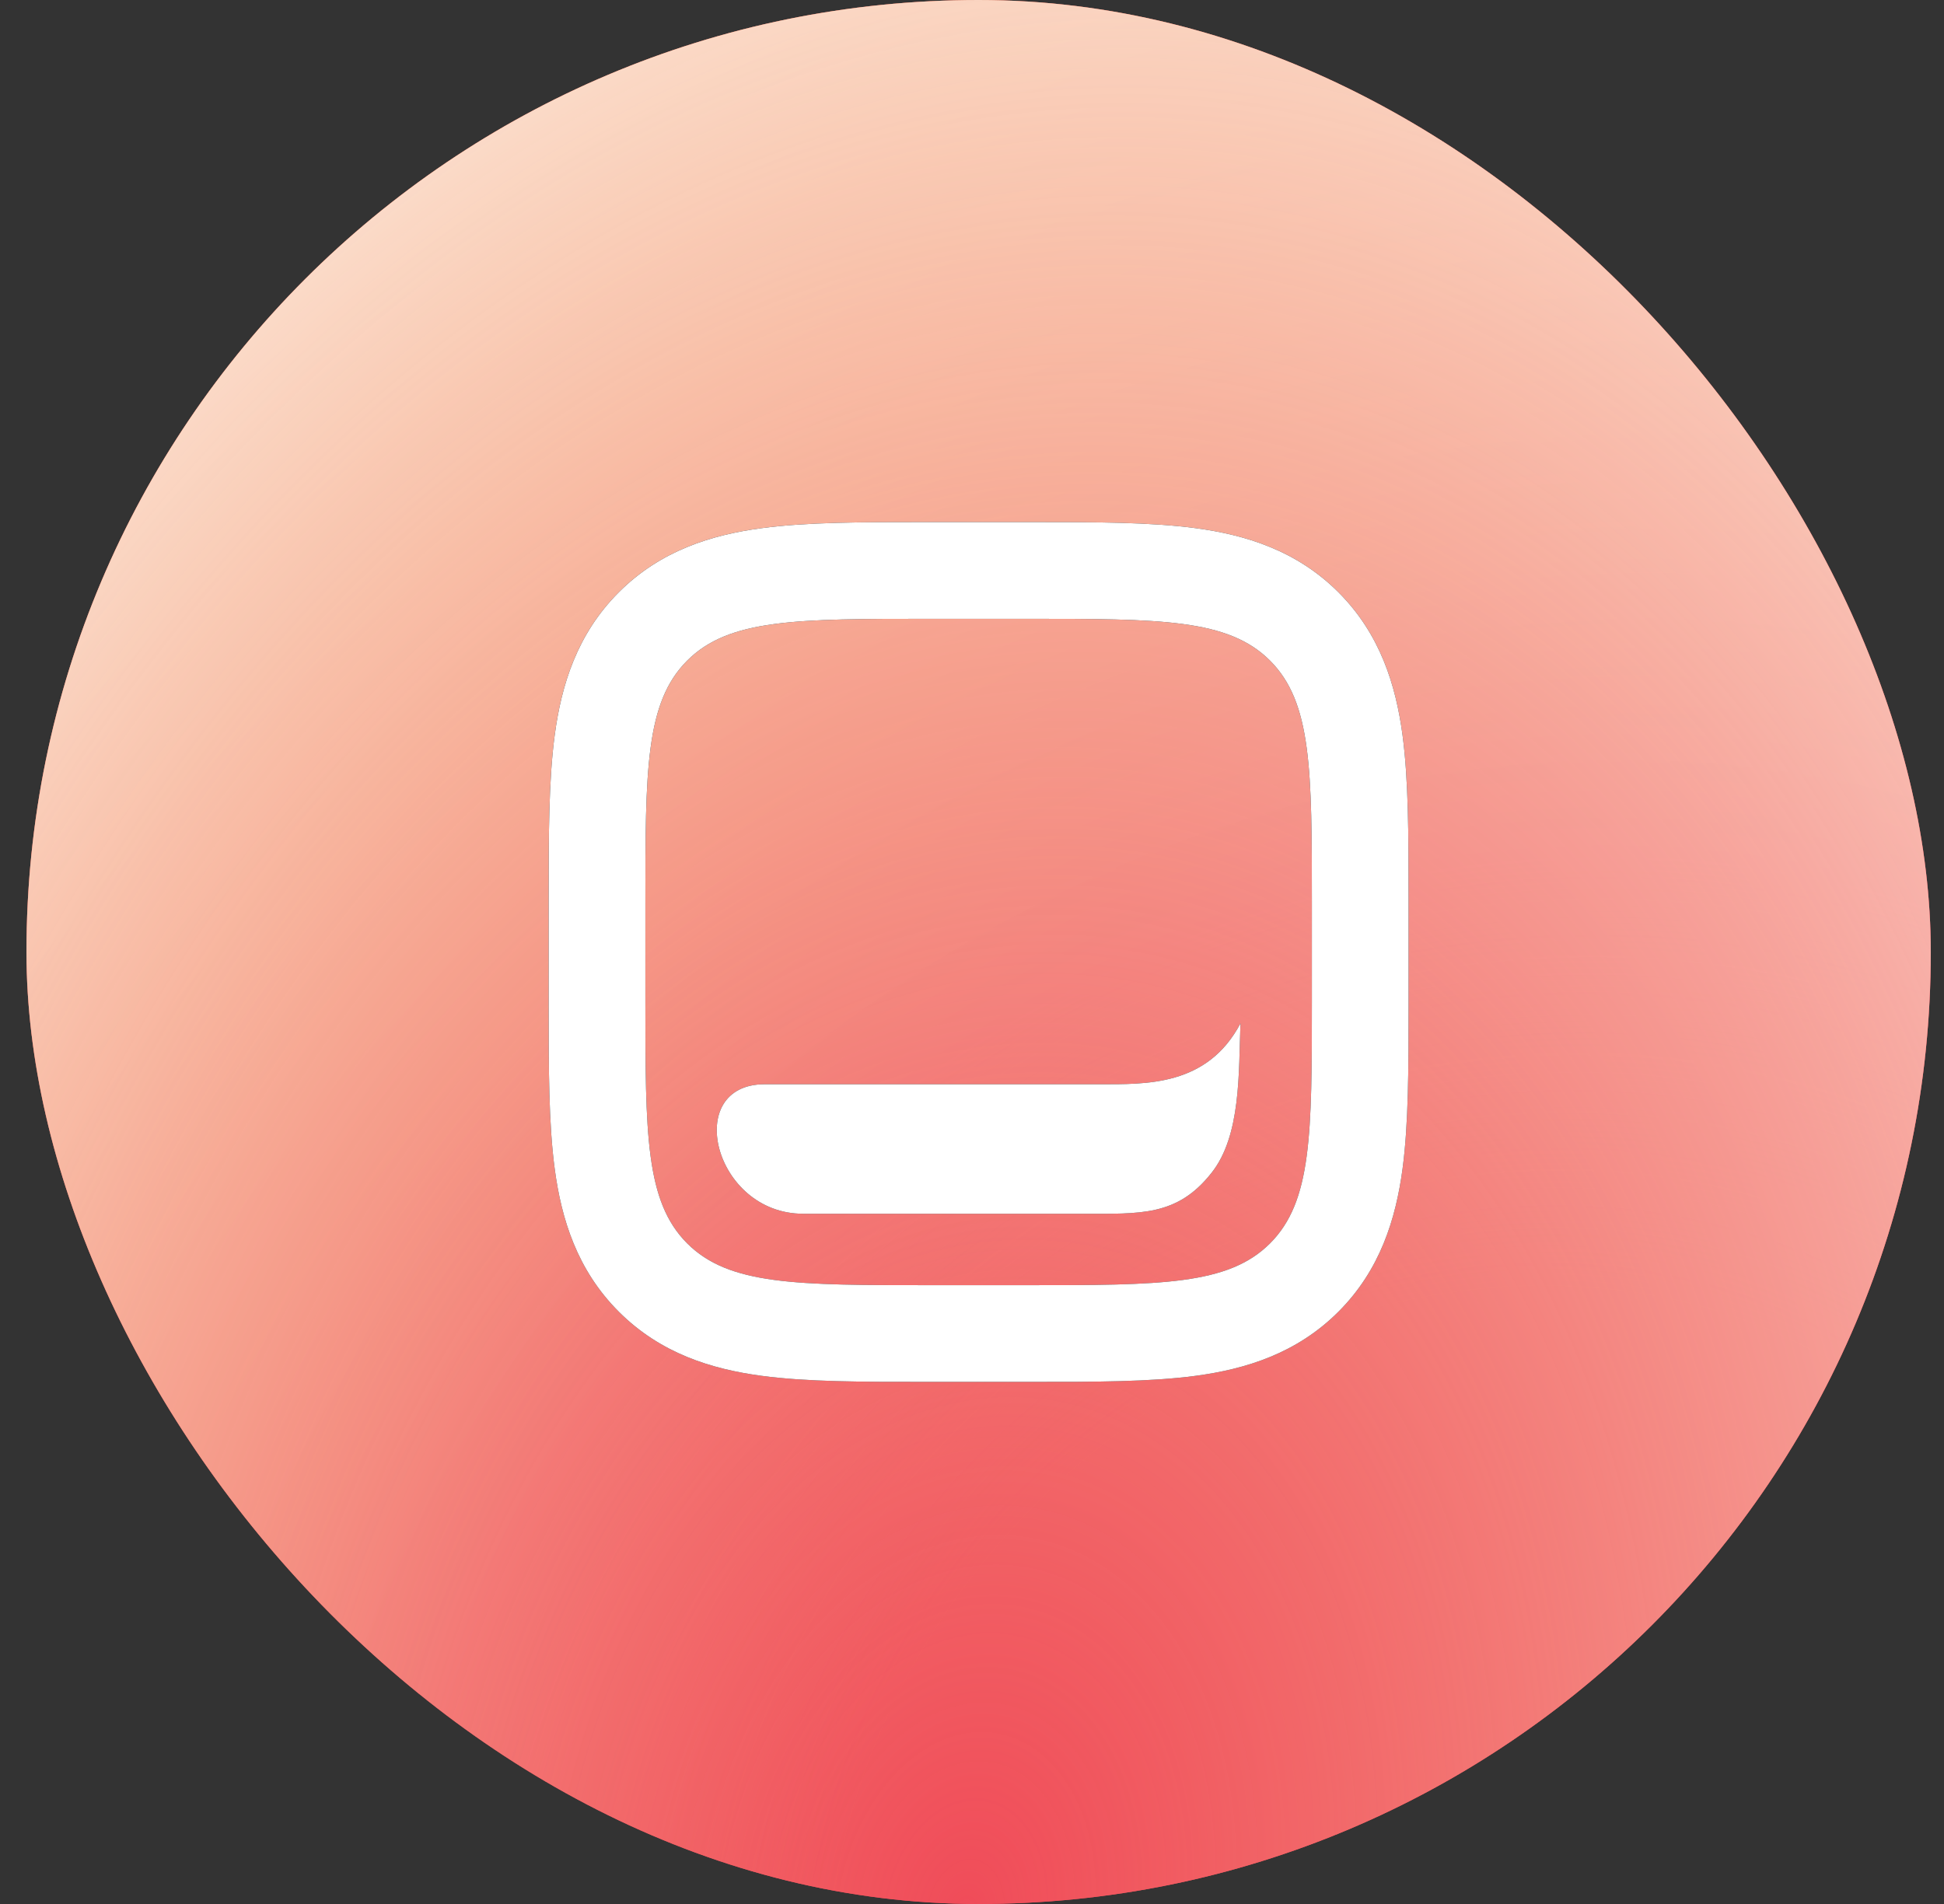 <svg width="49" height="48" viewBox="0 0 49 48" fill="none" xmlns="http://www.w3.org/2000/svg">
<rect x="0" y="0" width="49" height="48" fill="#333333" stroke="none"/>
<g clip-path="url(#clip0_2059_17444)">
<rect x="0.667" width="48" height="48" rx="24" fill="#F04C59"/>
<rect x="0.667" width="48" height="48" rx="24" fill="url(#paint0_radial_2059_17444)"/>
<rect x="0.667" width="48" height="48" rx="24" fill="url(#paint1_radial_2059_17444)" style="mix-blend-mode:overlay"/>
<path fill-rule="evenodd" clip-rule="evenodd" d="M23.467 13.162H25.867C25.917 13.162 25.966 13.162 26.016 13.162C27.585 13.162 28.997 13.162 30.142 13.316C31.392 13.484 32.68 13.875 33.736 14.931C34.791 15.986 35.182 17.274 35.351 18.525C35.504 19.669 35.504 21.082 35.504 22.65C35.504 22.7 35.504 22.75 35.504 22.8V25.2C35.504 25.25 35.504 25.3 35.504 25.35C35.504 26.918 35.504 28.331 35.351 29.475C35.182 30.726 34.791 32.014 33.736 33.069C32.68 34.125 31.392 34.516 30.142 34.684C28.997 34.838 27.585 34.838 26.016 34.837C25.966 34.837 25.917 34.837 25.867 34.837H23.467C23.417 34.837 23.367 34.837 23.317 34.837C21.749 34.838 20.336 34.838 19.192 34.684C17.941 34.516 16.653 34.125 15.598 33.069C14.542 32.014 14.151 30.726 13.983 29.475C13.829 28.331 13.829 26.918 13.829 25.35C13.829 25.3 13.829 25.25 13.829 25.2V22.8C13.829 22.75 13.829 22.7 13.829 22.65C13.829 21.082 13.829 19.669 13.983 18.525C14.151 17.274 14.542 15.986 15.598 14.931C16.653 13.875 17.941 13.484 19.192 13.316C20.336 13.162 21.749 13.162 23.317 13.162C23.367 13.162 23.417 13.162 23.467 13.162ZM17.321 16.654C16.267 17.709 16.267 19.406 16.267 22.8V25.2C16.267 28.594 16.267 30.291 17.321 31.346C18.375 32.4 20.073 32.4 23.467 32.4H25.867C29.261 32.4 30.958 32.4 32.012 31.346C33.067 30.291 33.067 28.594 33.067 25.2V22.8C33.067 19.406 33.067 17.709 32.012 16.654C30.958 15.6 29.261 15.6 25.867 15.6H23.467C20.073 15.6 18.375 15.6 17.321 16.654Z" fill="#121212"/>
<path fill-rule="evenodd" clip-rule="evenodd" d="M23.467 13.162H25.867C25.917 13.162 25.966 13.162 26.016 13.162C27.585 13.162 28.997 13.162 30.142 13.316C31.392 13.484 32.68 13.875 33.736 14.931C34.791 15.986 35.182 17.274 35.351 18.525C35.504 19.669 35.504 21.082 35.504 22.65C35.504 22.7 35.504 22.75 35.504 22.8V25.2C35.504 25.25 35.504 25.3 35.504 25.35C35.504 26.918 35.504 28.331 35.351 29.475C35.182 30.726 34.791 32.014 33.736 33.069C32.68 34.125 31.392 34.516 30.142 34.684C28.997 34.838 27.585 34.838 26.016 34.837C25.966 34.837 25.917 34.837 25.867 34.837H23.467C23.417 34.837 23.367 34.837 23.317 34.837C21.749 34.838 20.336 34.838 19.192 34.684C17.941 34.516 16.653 34.125 15.598 33.069C14.542 32.014 14.151 30.726 13.983 29.475C13.829 28.331 13.829 26.918 13.829 25.35C13.829 25.3 13.829 25.25 13.829 25.2V22.8C13.829 22.75 13.829 22.7 13.829 22.65C13.829 21.082 13.829 19.669 13.983 18.525C14.151 17.274 14.542 15.986 15.598 14.931C16.653 13.875 17.941 13.484 19.192 13.316C20.336 13.162 21.749 13.162 23.317 13.162C23.367 13.162 23.417 13.162 23.467 13.162ZM17.321 16.654C16.267 17.709 16.267 19.406 16.267 22.8V25.2C16.267 28.594 16.267 30.291 17.321 31.346C18.375 32.4 20.073 32.4 23.467 32.4H25.867C29.261 32.4 30.958 32.4 32.012 31.346C33.067 30.291 33.067 28.594 33.067 25.2V22.8C33.067 19.406 33.067 17.709 32.012 16.654C30.958 15.6 29.261 15.6 25.867 15.6H23.467C20.073 15.6 18.375 15.6 17.321 16.654Z" fill="white"/>
<path fill-rule="evenodd" clip-rule="evenodd" d="M20.243 30.599C22.494 30.599 27.287 30.599 27.287 30.599C28.736 30.599 29.672 30.669 30.538 29.567C31.282 28.629 31.219 27.051 31.267 25.8C30.428 27.388 28.889 27.334 27.701 27.334C27.701 27.334 21.349 27.334 19.271 27.334C17.192 27.339 17.991 30.599 20.243 30.599Z" fill="#121212"/>
<path fill-rule="evenodd" clip-rule="evenodd" d="M20.243 30.599C22.494 30.599 27.287 30.599 27.287 30.599C28.736 30.599 29.672 30.669 30.538 29.567C31.282 28.629 31.219 27.051 31.267 25.8C30.428 27.388 28.889 27.334 27.701 27.334C27.701 27.334 21.349 27.334 19.271 27.334C17.192 27.339 17.991 30.599 20.243 30.599Z" fill="white"/>
</g>
<defs>
<radialGradient id="paint0_radial_2059_17444" cx="0" cy="0" r="1" gradientTransform="matrix(-16.667 -80.527 83.722 -27.373 36.334 48.027)" gradientUnits="userSpaceOnUse">
<stop offset="0.178" stop-color="#F04C59"/>
<stop offset="0.309" stop-color="#F04C59" stop-opacity="0.7"/>
<stop offset="0.663" stop-color="#F19536" stop-opacity="0.6"/>
<stop offset="1" stop-color="#F6EFEE" stop-opacity="0"/>
</radialGradient>
<radialGradient id="paint1_radial_2059_17444" cx="0" cy="0" r="1" gradientTransform="matrix(41.62 -69.596 47.566 50.571 24.666 48)" gradientUnits="userSpaceOnUse">
<stop stop-color="#F8CB94" stop-opacity="0"/>
<stop offset="0.727" stop-color="white"/>
<stop offset="1" stop-color="white" stop-opacity="0"/>
</radialGradient>
<clipPath id="clip0_2059_17444">
<rect width="48" height="48" fill="white" transform="translate(0.667)"/>
</clipPath>
</defs>
</svg>
